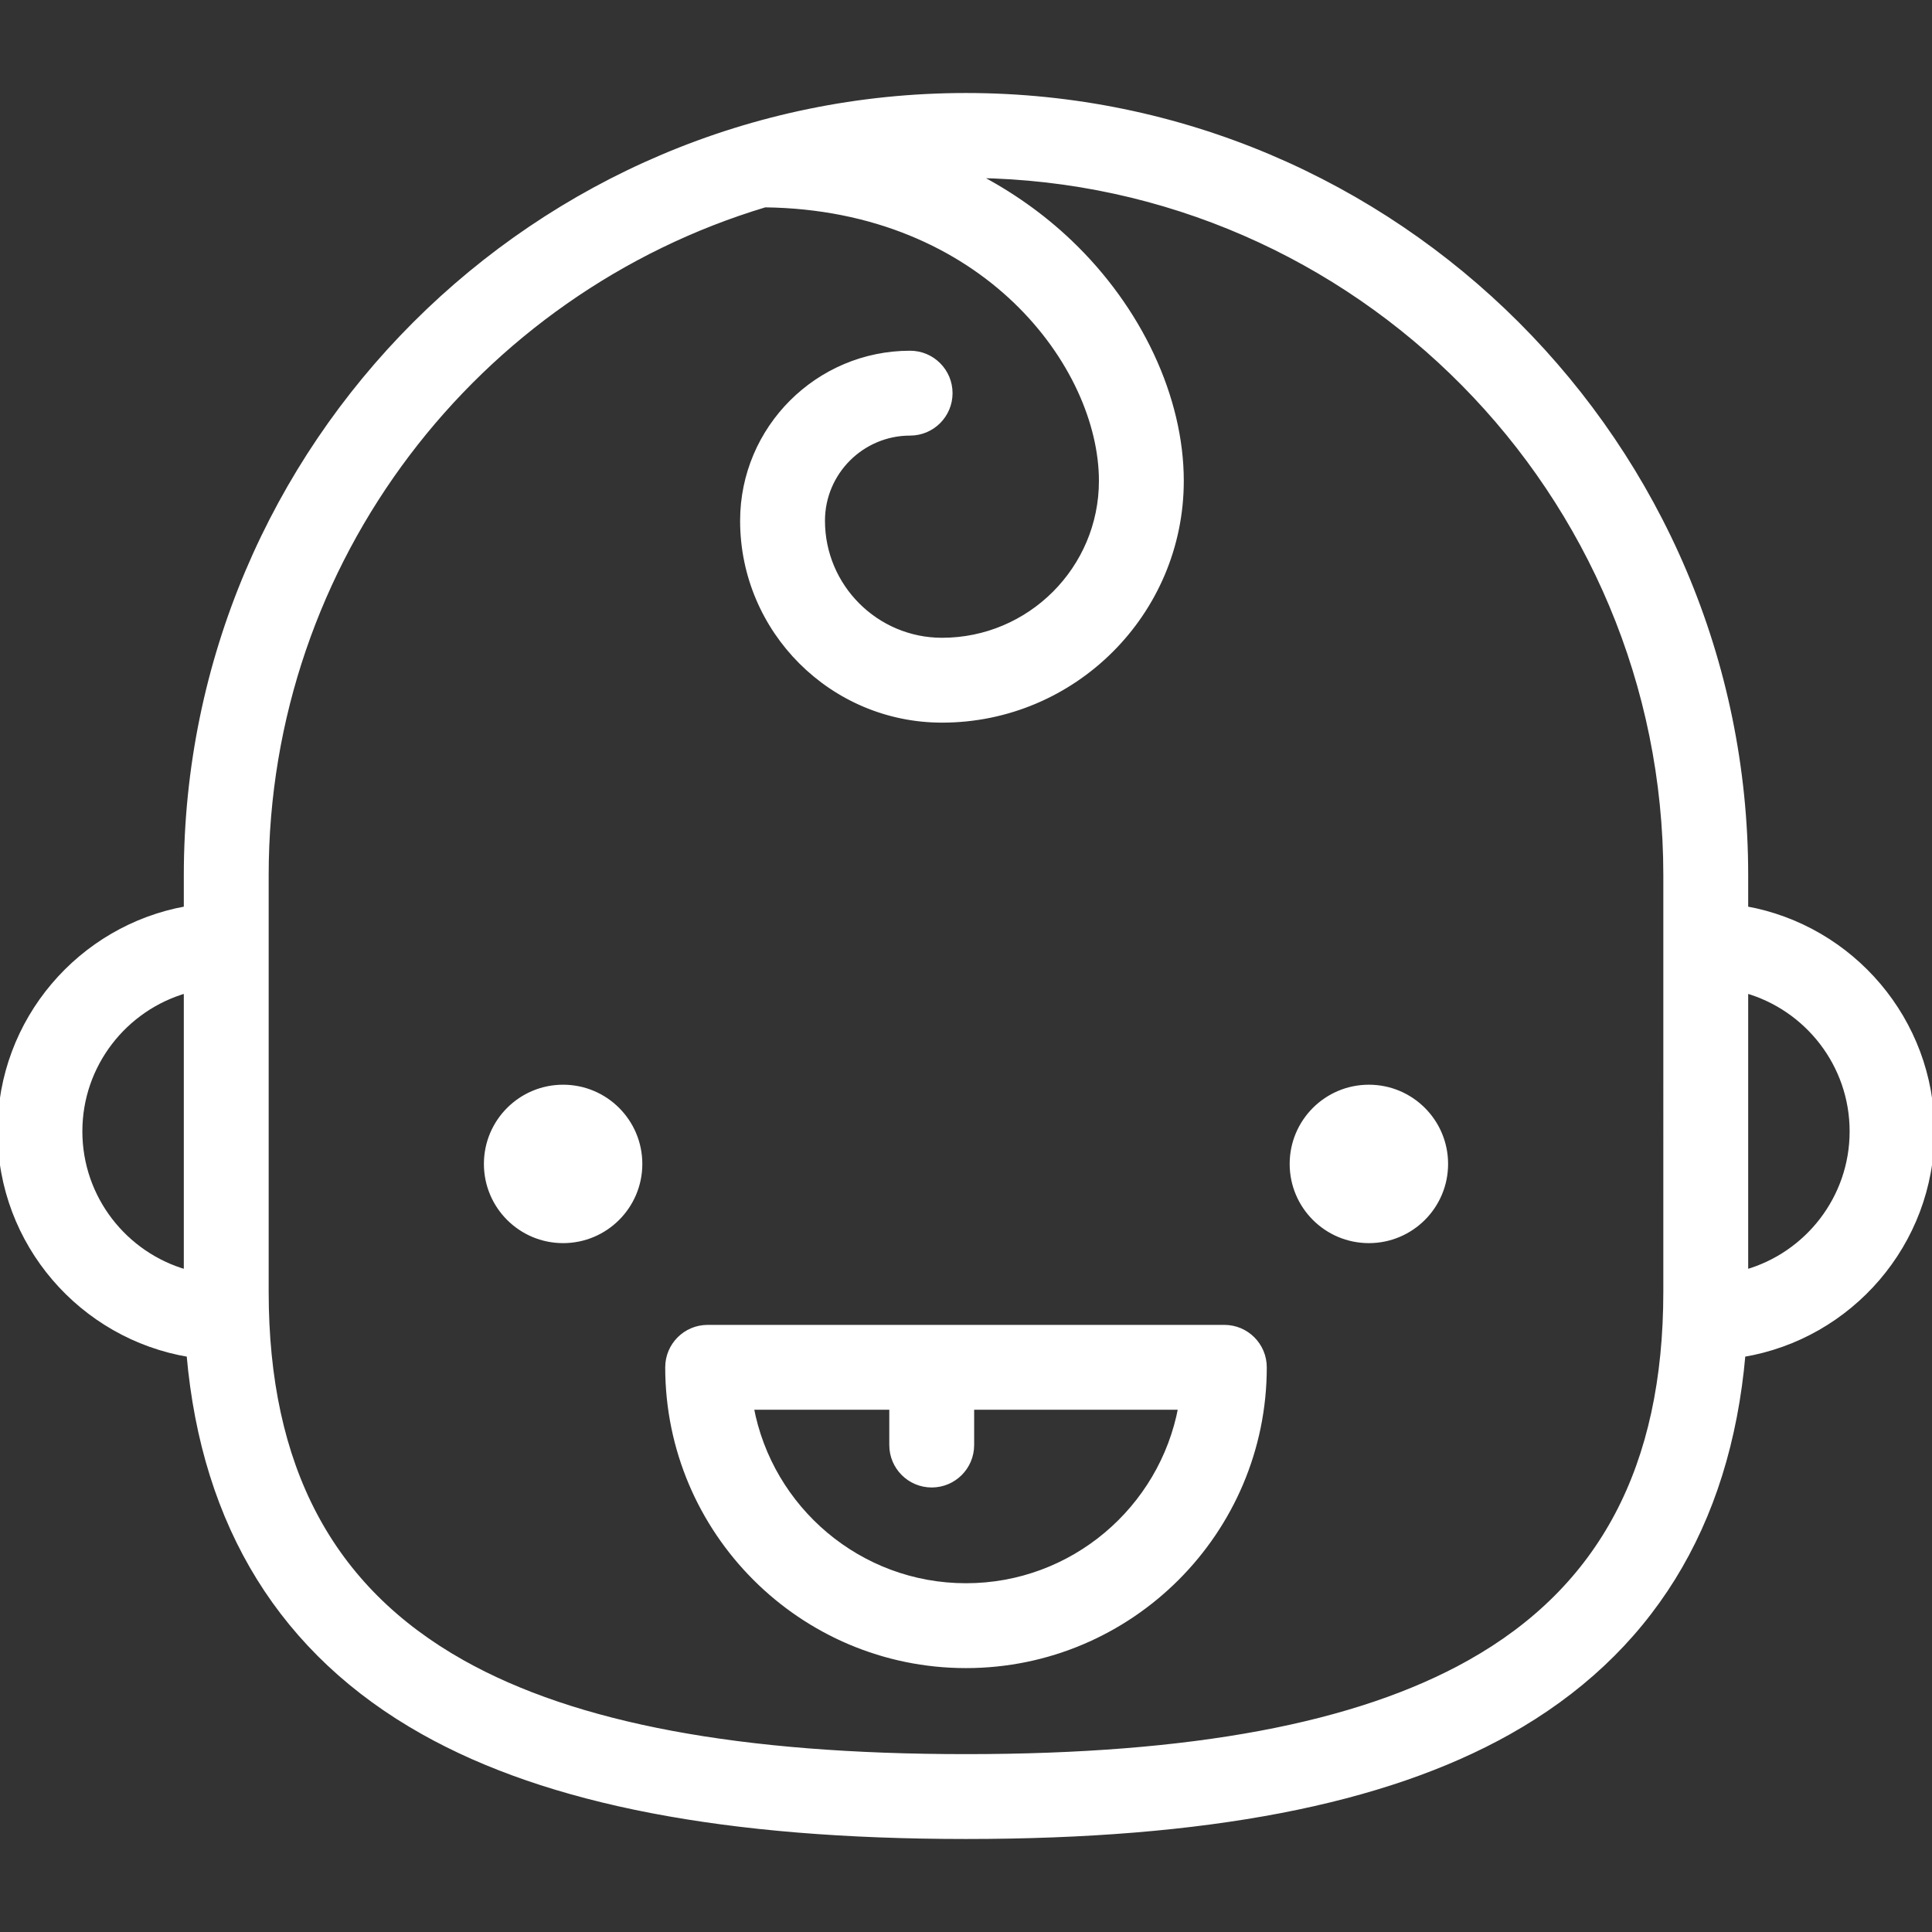<!DOCTYPE svg PUBLIC "-//W3C//DTD SVG 1.1//EN" "http://www.w3.org/Graphics/SVG/1.1/DTD/svg11.dtd">
<!-- Uploaded to: SVG Repo, www.svgrepo.com, Transformed by: SVG Repo Mixer Tools -->
<svg fill="#ffffff" height="800px" width="800px" version="1.1" id="Capa_1" xmlns="http://www.w3.org/2000/svg" xmlns:xlink="http://www.w3.org/1999/xlink" viewBox="0 0 387.039 387.039" xml:space="preserve" stroke="#ffffff">
<rect x="0" y="0" width="387.039" height="387.039" fill="#333333" stroke="none"/>
<g id="SVGRepo_bgCarrier" stroke-width="0"/>
<g id="SVGRepo_tracerCarrier" stroke-linecap="round" stroke-linejoin="round"/>
<g id="SVGRepo_iconCarrier"> <g> <circle cx="112.809" cy="233.169" r="15.368"/> <circle cx="274.229" cy="233.169" r="15.368"/> <path d="M387.039,226.647c0-22.261-16.136-40.811-37.323-44.602v-6.717c0-86.127-70.069-156.196-156.196-156.196 c-86.126,0-156.196,70.069-156.196,156.196v6.717C16.136,185.836,0,204.387,0,226.647c0,22.453,16.414,41.134,37.871,44.7 c3.02,34.414,18.765,59.834,46.942,75.653c25.057,14.068,60.616,20.906,108.707,20.906s83.649-6.839,108.707-20.906 c28.177-15.819,43.922-41.238,46.942-75.653C370.624,267.781,387.039,249.1,387.039,226.647z M16,226.647 c0-13.395,9.032-24.713,21.323-28.205v56.41C25.032,251.361,16,240.043,16,226.647z M333.715,258.757 c0,35.135-12.862,59.436-39.322,74.291c-22.603,12.69-55.599,18.858-100.874,18.858h0c-45.275,0-78.271-6.168-100.874-18.858 c-26.459-14.855-39.322-39.156-39.322-74.291v-83.429c0-63.309,42.185-116.941,99.918-134.29 c43.983,0.556,67.407,32.306,67.407,55.296c0,17.608-14.325,31.934-31.934,31.934c-13.205,0-23.947-10.743-23.947-23.947 c0-9.681,7.876-17.558,17.558-17.558c4.418,0,8-3.582,8-8s-3.582-8-8-8c-18.504,0-33.558,15.054-33.558,33.558 c0,22.027,17.92,39.947,39.947,39.947c26.431,0,47.934-21.503,47.934-47.934c0-16.605-8.343-34.47-22.317-47.79 c-5.592-5.33-11.955-9.806-18.897-13.388c76.424,1.03,138.281,63.507,138.281,140.171V258.757z M349.715,254.852v-56.41 c12.291,3.492,21.323,14.81,21.323,28.205S362.007,251.361,349.715,254.852z"/> <path d="M245.275,265.915H141.764c-4.418,0-8,3.582-8,8c0,32.949,26.806,59.756,59.755,59.756c32.95,0,59.756-26.806,59.756-59.756 C253.275,269.497,249.693,265.915,245.275,265.915z M193.519,317.671c-21.395,0-39.253-15.436-43.022-35.756h28.155v7.573 c0,4.418,3.582,8,8,8s8-3.582,8-8v-7.573h41.891C232.772,302.235,214.915,317.671,193.519,317.671z"/> </g> </g>
</svg>